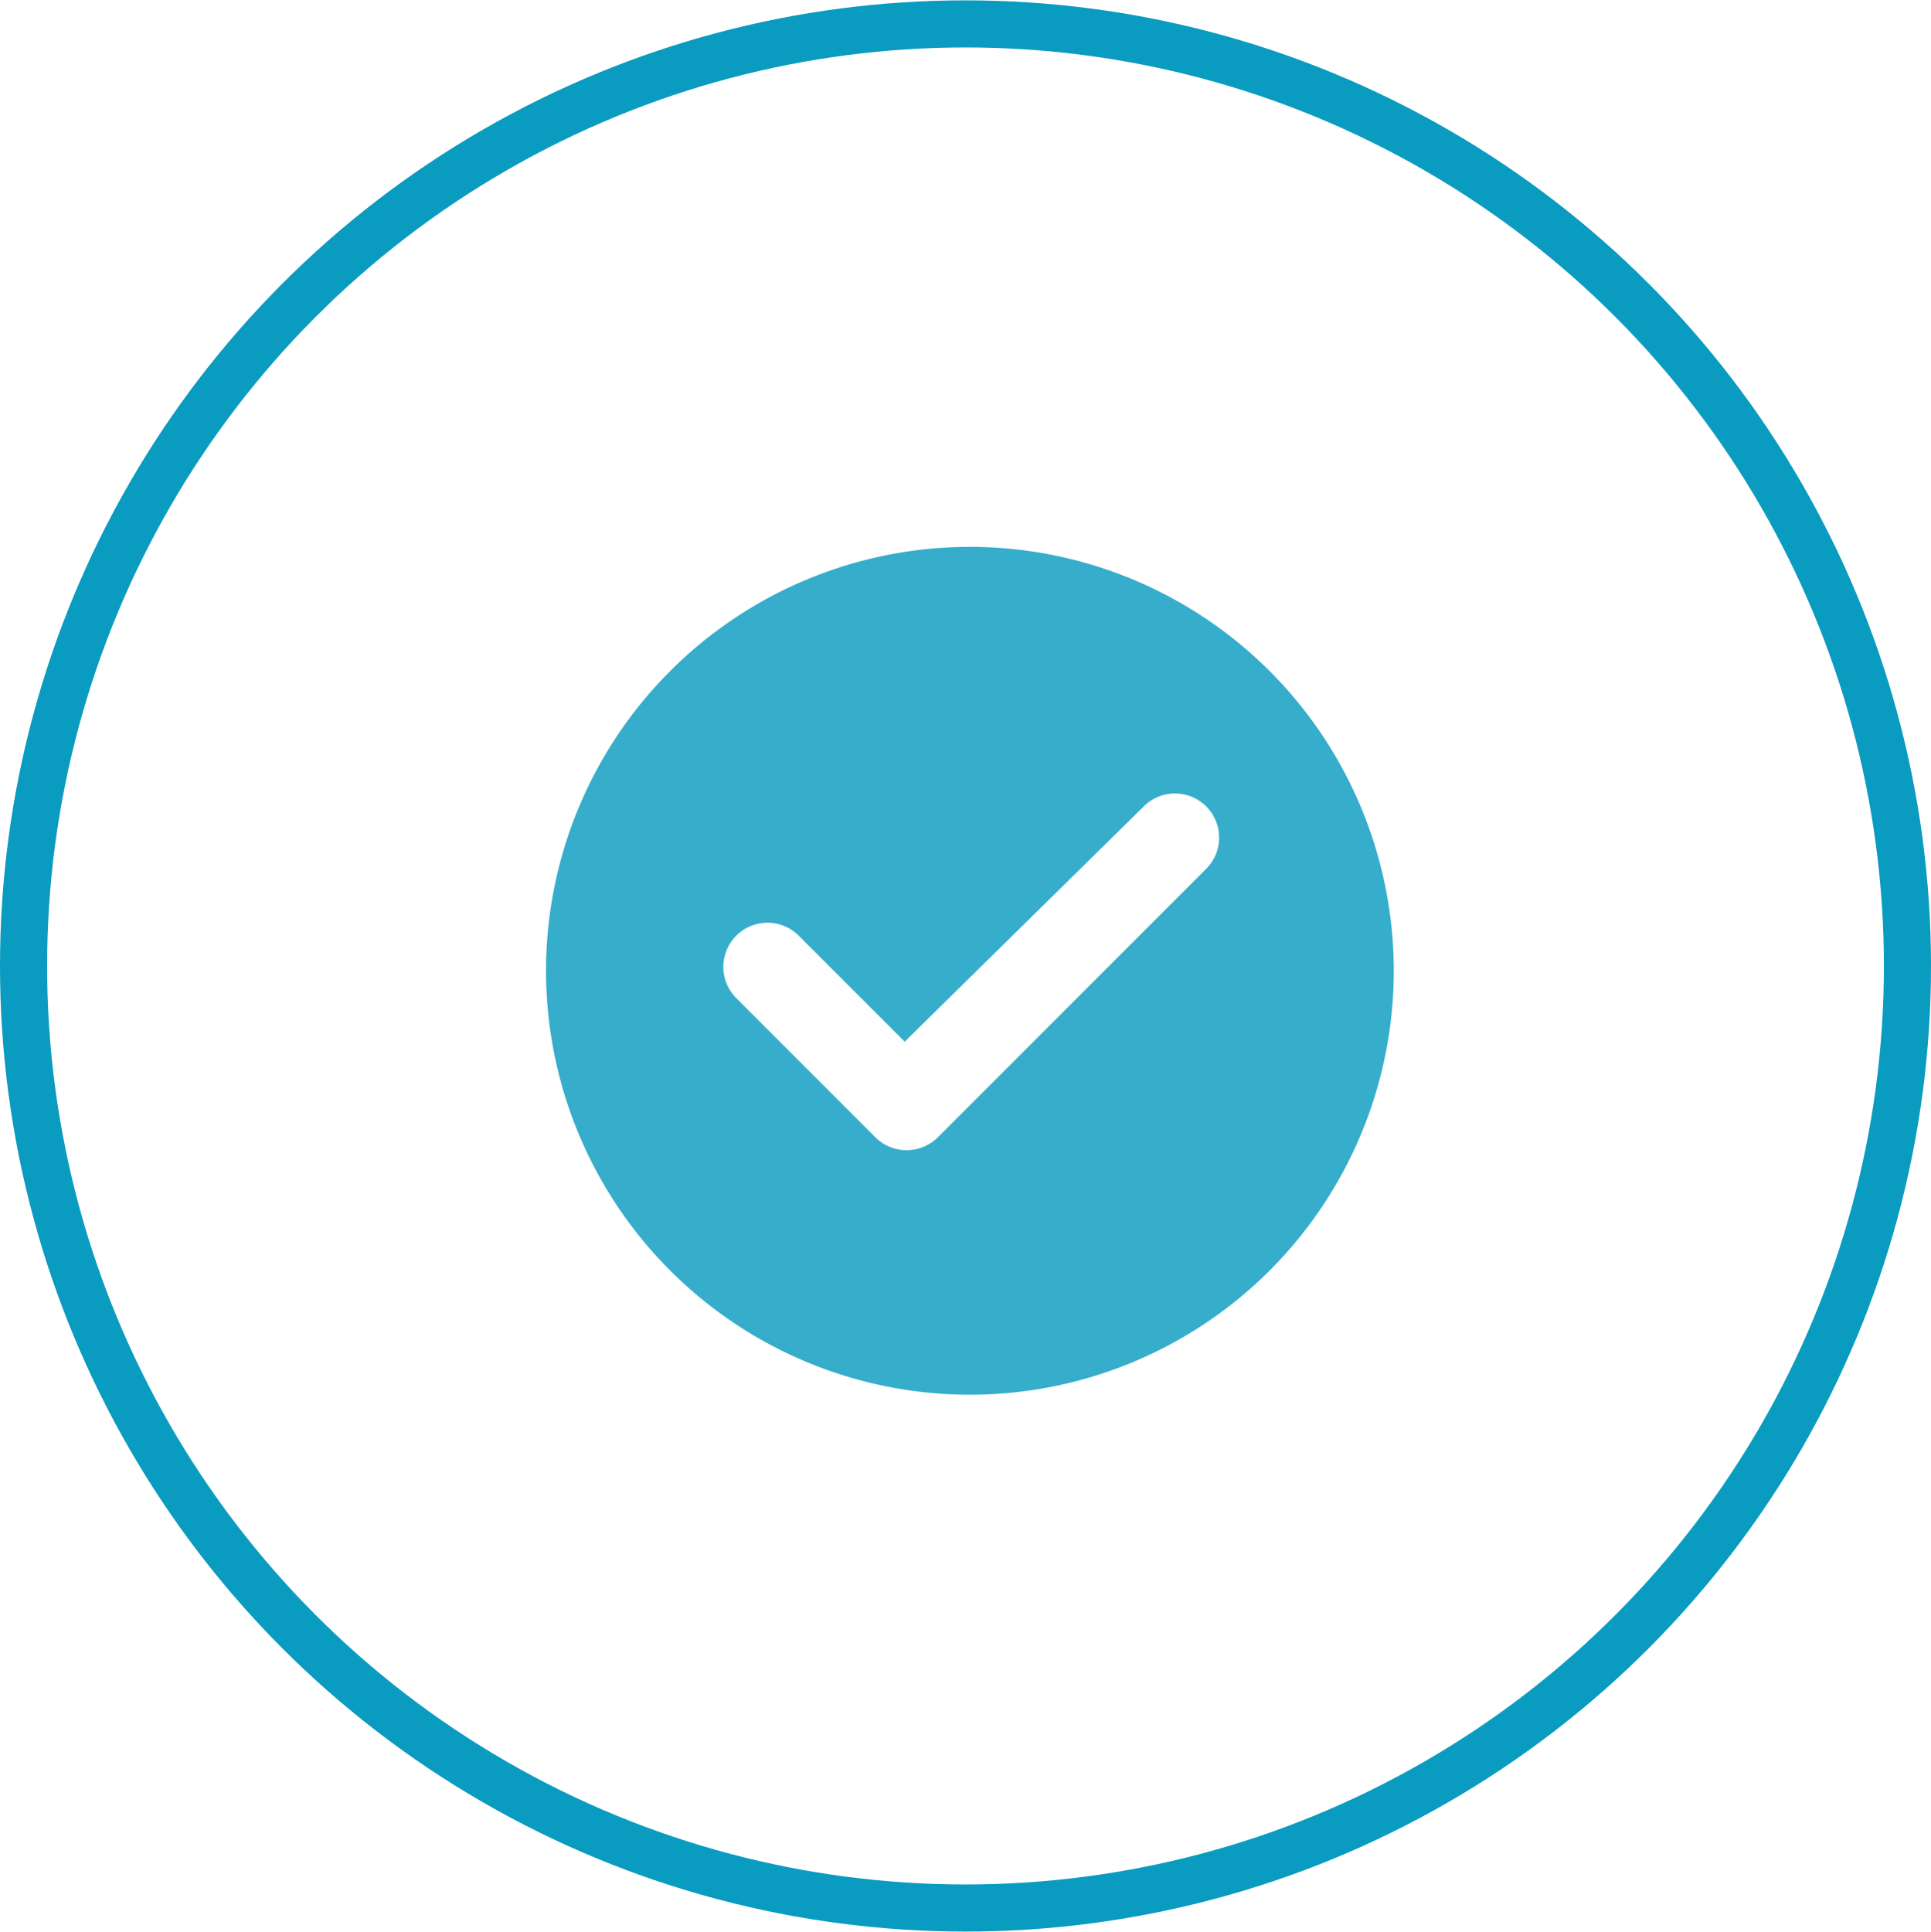 <svg id="p::后台管理" xmlns="http://www.w3.org/2000/svg" width="82" height="82.03" viewBox="0 0 82 82.03">
  <defs>
    <style>
      .cls-1 {
        fill: #37adcc;
        fill-rule: evenodd;
      }

      .cls-2 {
        fill: none;
        stroke: #0a9bc0;
        stroke-width: 2px;
      }
    </style>
  </defs>
  <path id="形状_13" data-name="形状 13" class="cls-1" d="M119,1279a18,18,0,1,1,18-18A18,18,0,0,1,119,1279Zm-4.014-10.93a1.879,1.879,0,0,0,2.652,0h0l11.367-11.37a1.875,1.875,0,1,0-2.652-2.65h0l-10.122,9.96-4.53-4.53a1.875,1.875,0,0,0-2.652,2.65h0Z" transform="translate(-77.813 -1219.78)"/>
  <circle id="椭圆_10_拷贝_3" data-name="椭圆 10 拷贝 3" class="cls-2" cx="41" cy="41.015" r="40"/>
</svg>
